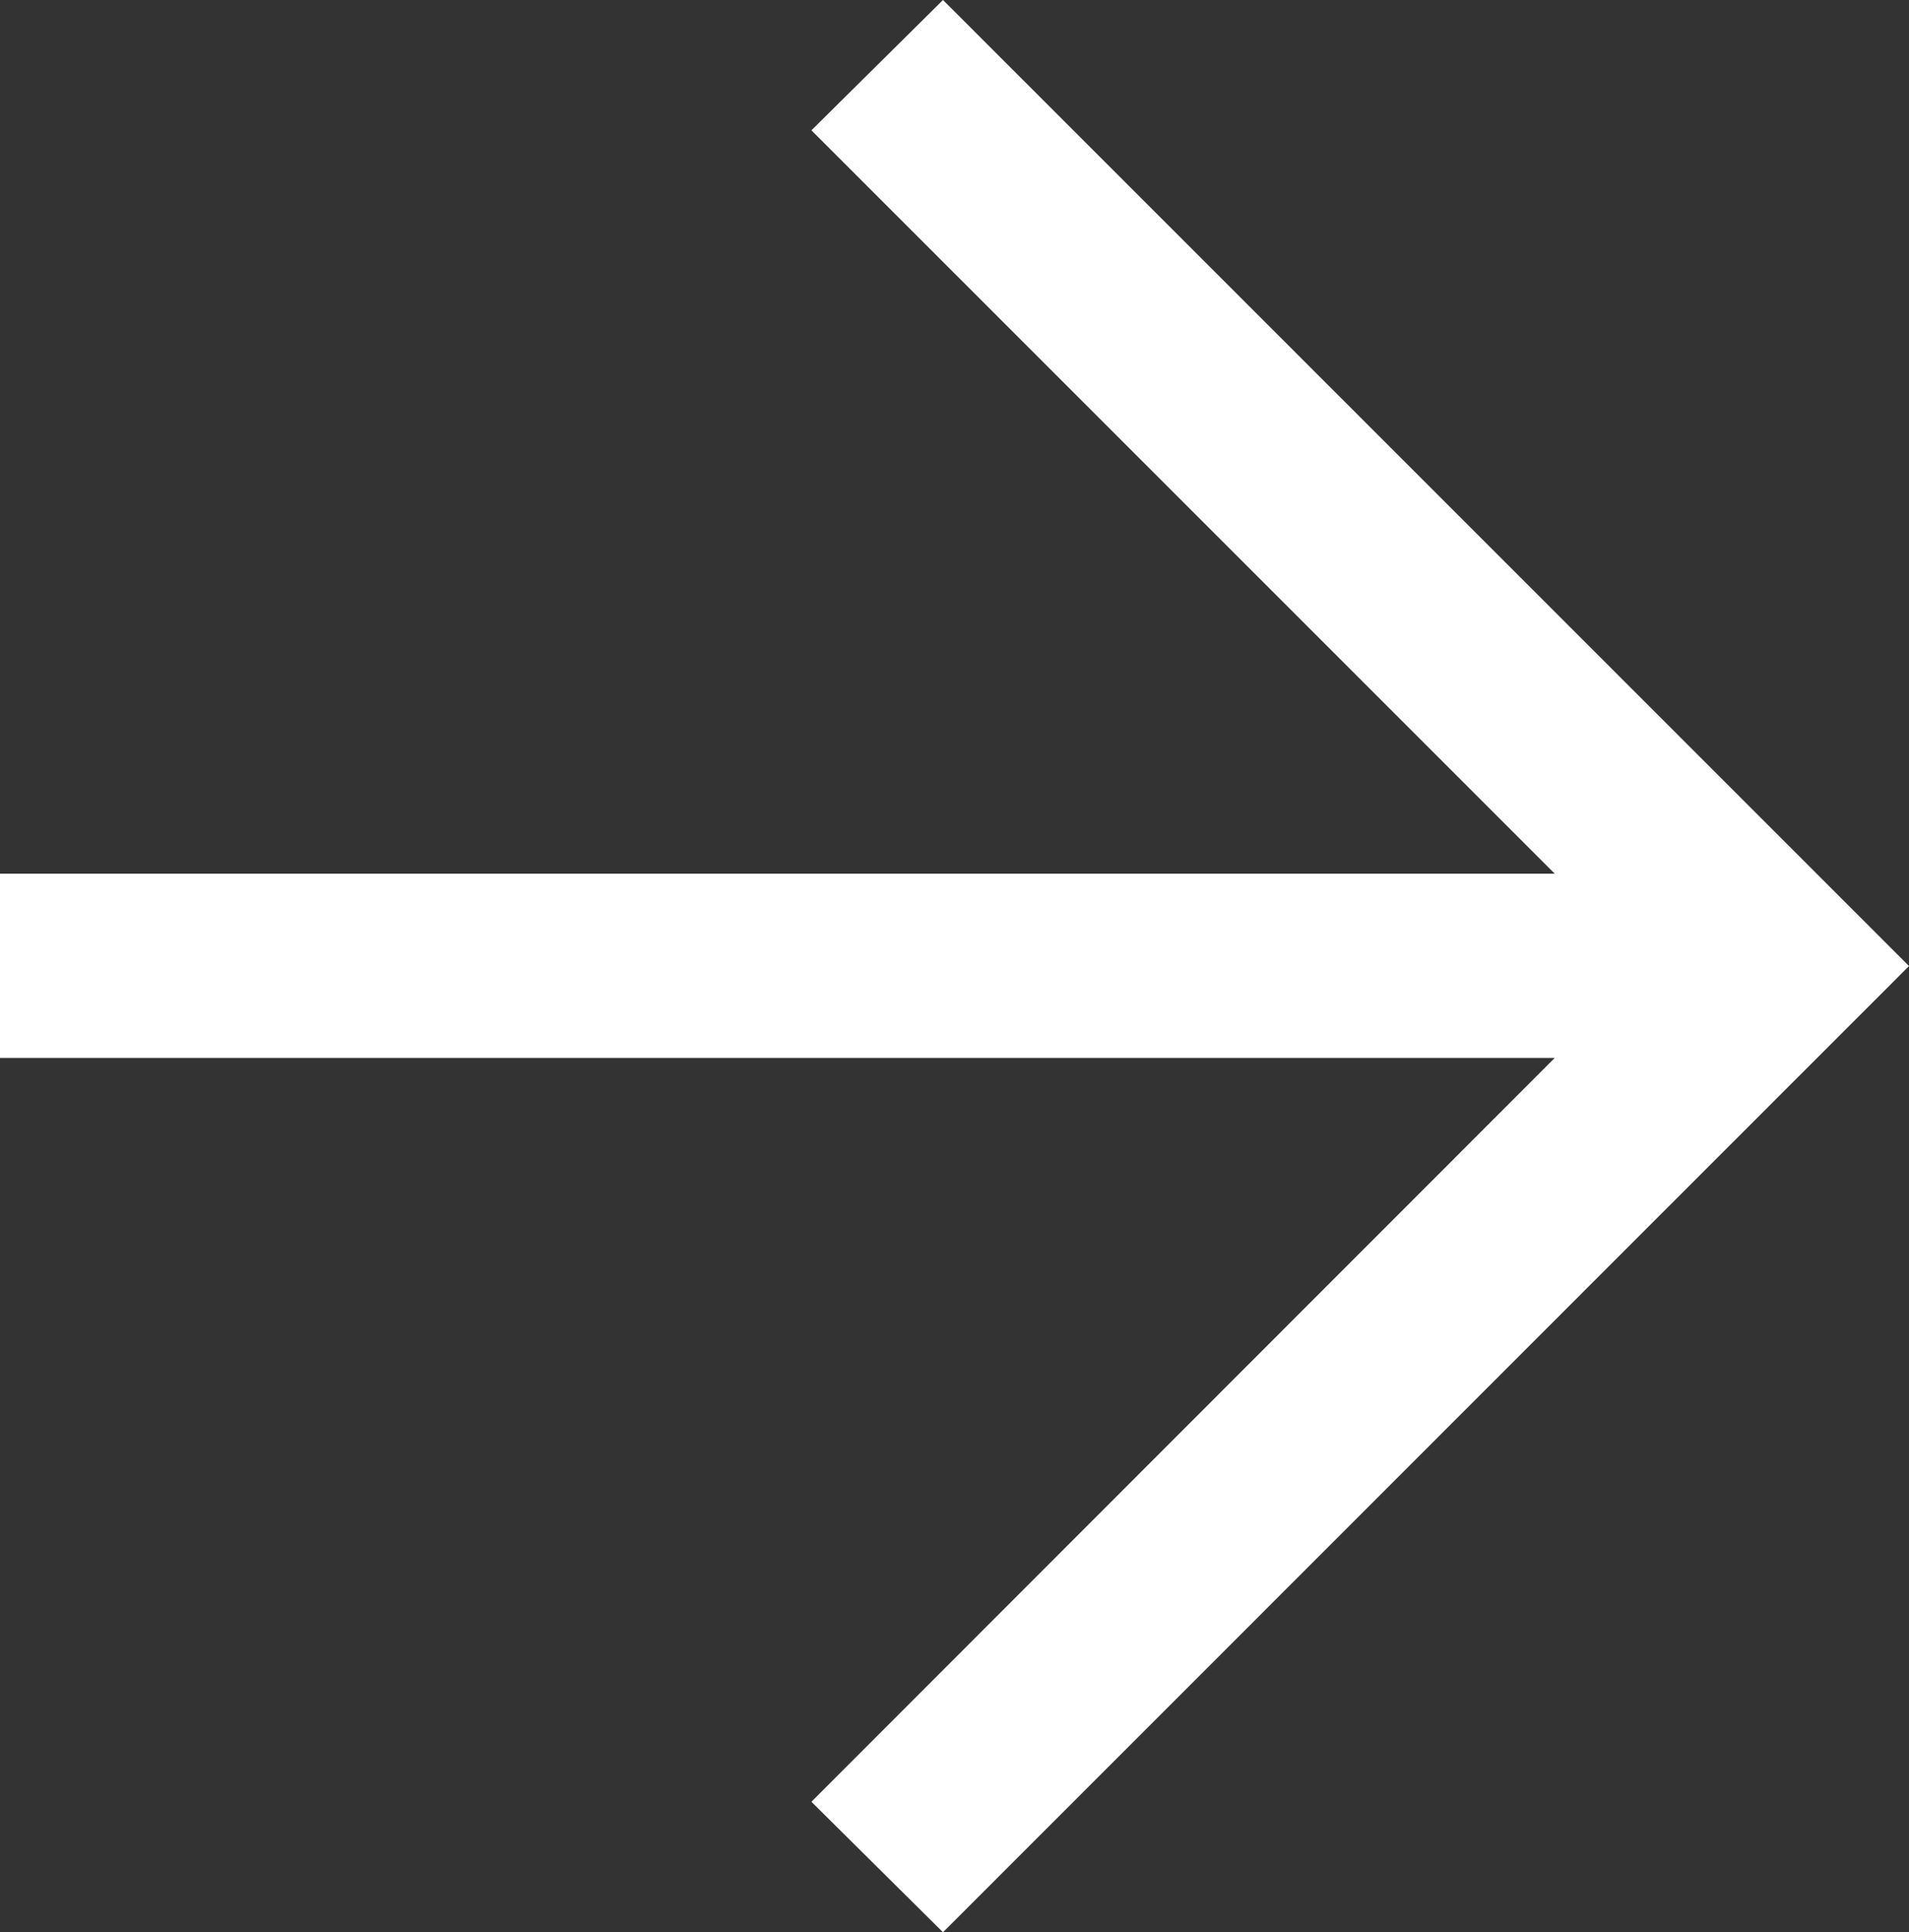 <svg xmlns="http://www.w3.org/2000/svg" width="12.114" height="12.261" viewBox="0 0 12.114 12.261"><rect x="0" y="0" width="12.114" height="12.261" fill="#333333" stroke="none"/><path d="M7.39-13.513l6.13,6.13L7.39-1.252,6.555-2.08,11.272-6.8H1.406V-7.969h9.866L6.555-12.686Z" transform="translate(-1.406 13.513)" fill="#fff"/></svg>